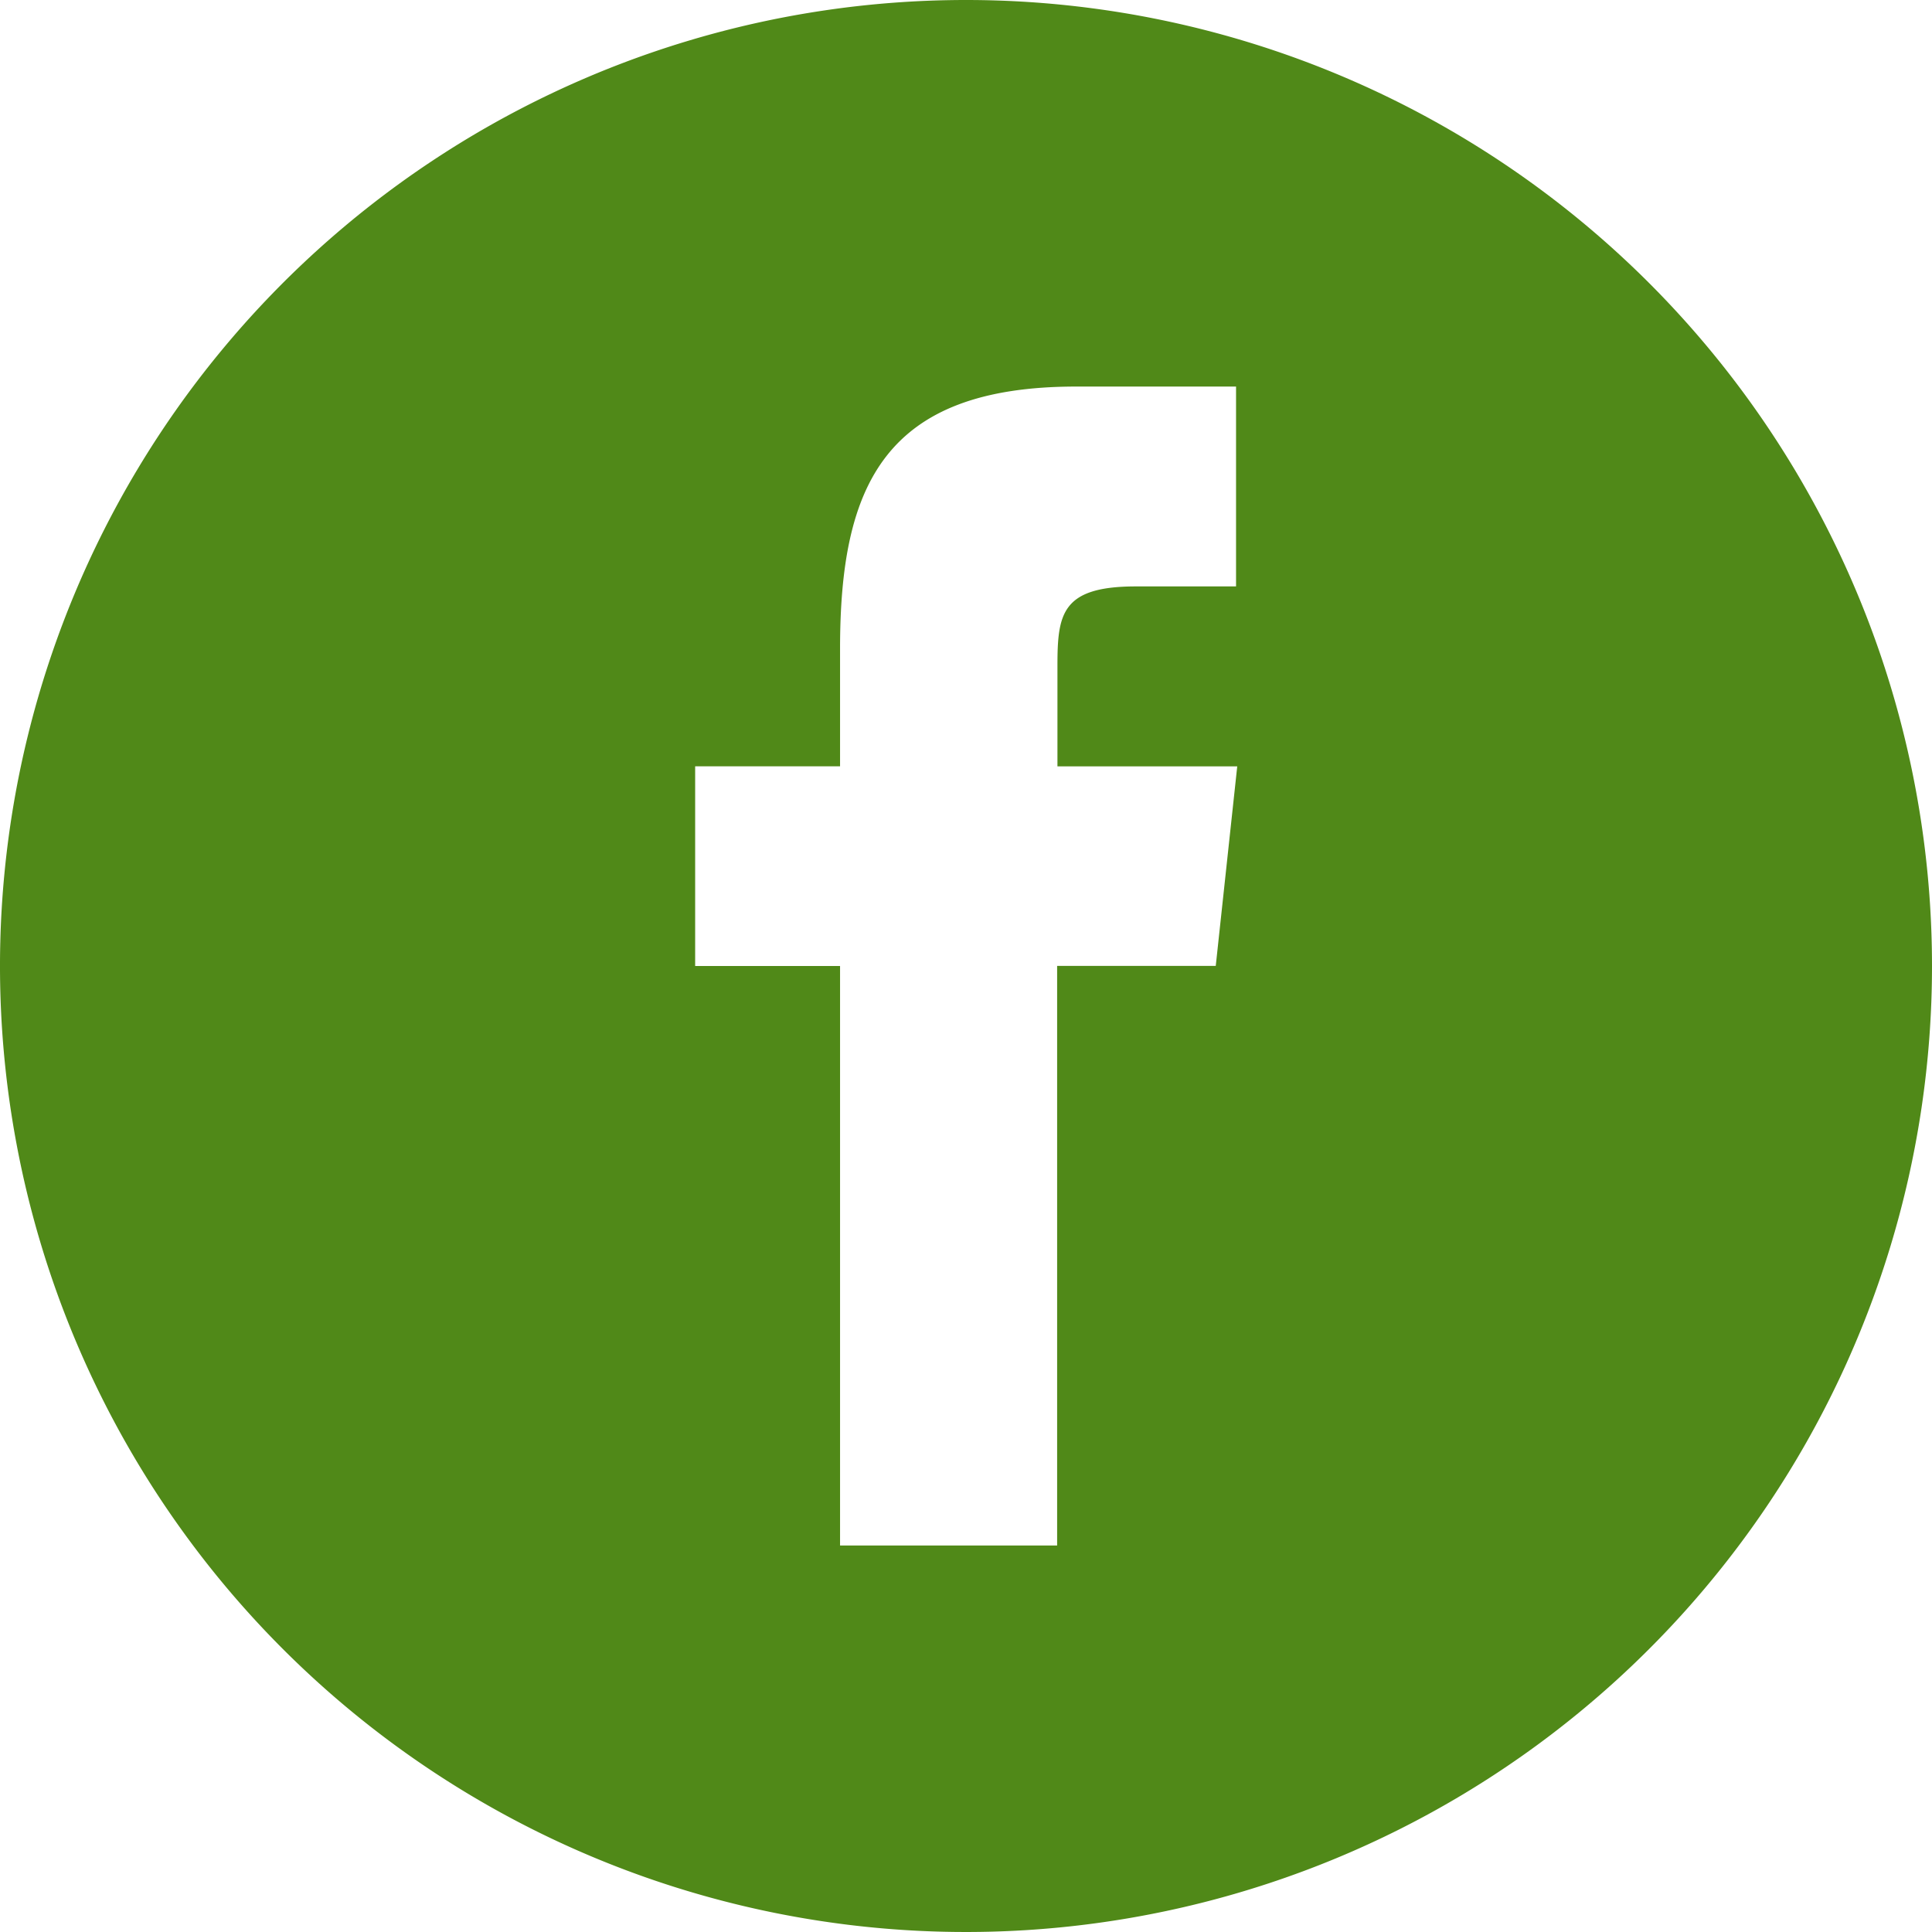 <svg xmlns="http://www.w3.org/2000/svg" viewBox="0 0 24.36 24.36">
  <defs>
    <style>
      .cls-1 {
        fill: #508918;
      }
    </style>
  </defs>
  <path id="Path_1" data-name="Path 1" class="cls-1" d="M12.18,0A12.18,12.18,0,1,0,24.36,12.18,12.181,12.181,0,0,0,12.18,0Zm3.149,12.179-2,0,0,7.308H10.592V12.18H8.765V9.662l1.827,0,0-1.483c0-2.055.557-3.305,2.977-3.305h2.016v2.52H14.321c-.942,0-.988.352-.988,1.008l0,1.261H15.6Z"/>
</svg>

